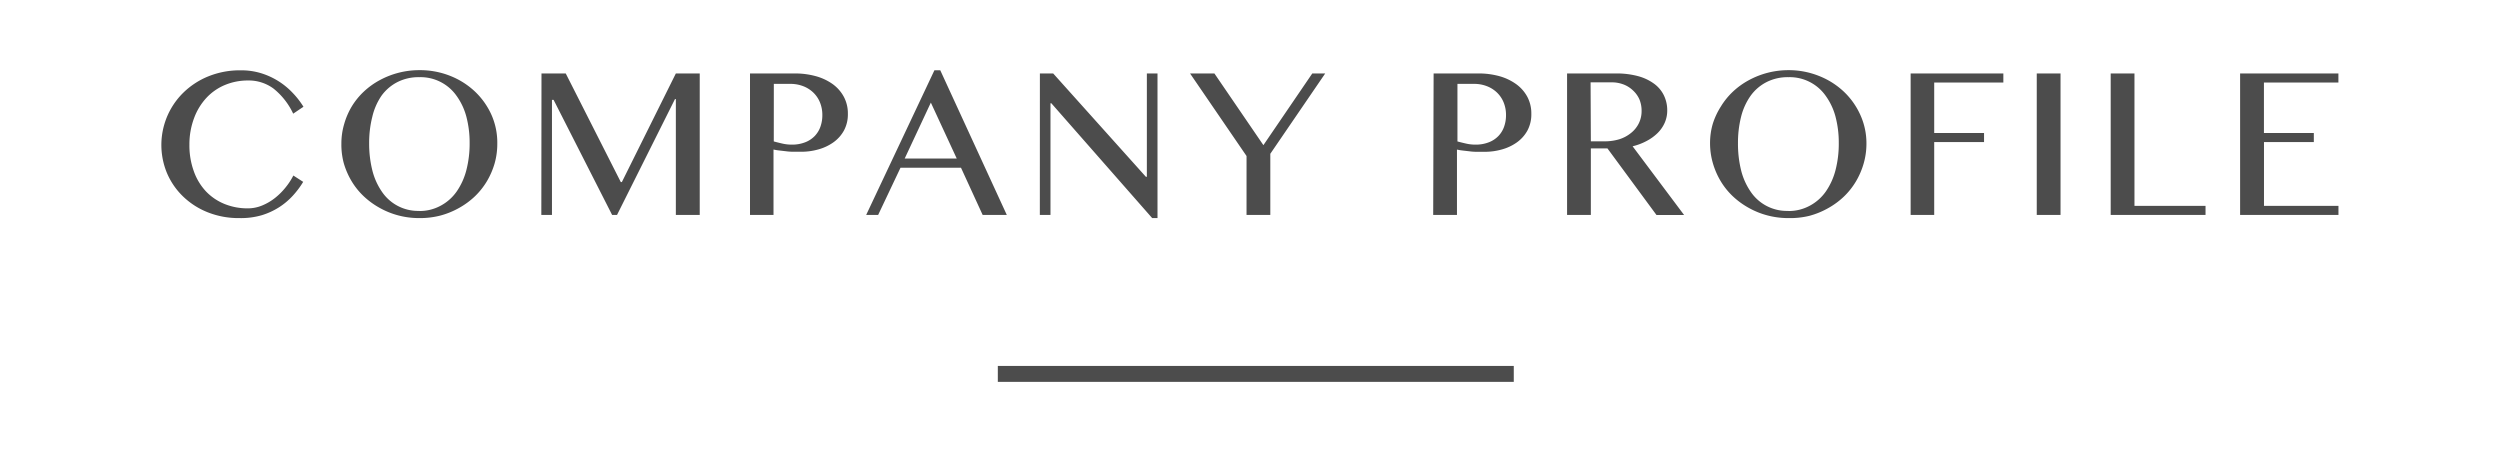 <svg xmlns="http://www.w3.org/2000/svg" viewBox="0 0 470 85"><g data-name="レイヤー 2"><g data-name="company profile"><path fill="none" d="M0 0h470v85H0z"/><path d="M35.61 27.2a14.2 14.2 0 00.83 5 10.75 10.75 0 002.3 3.8 10 10 0 003.48 2.35 11.45 11.45 0 004.37.82 7 7 0 002.7-.54 10.17 10.17 0 002.42-1.42 12.51 12.51 0 002-2A12.37 12.37 0 0055.15 33L57 34.19a16.3 16.3 0 01-1.93 2.58 13 13 0 01-2.58 2.18 13.31 13.31 0 01-3.31 1.52A14 14 0 0145 41a15.67 15.67 0 01-6-1.11 14.23 14.23 0 01-4.63-3 13.36 13.36 0 01-3-4.4 13.77 13.77 0 013.12-15.09 14.56 14.56 0 014.69-3.05 15.78 15.78 0 016.09-1.13 12.7 12.7 0 013.9.57 13.7 13.7 0 015.88 3.7 15.32 15.32 0 012 2.58l-1.93 1.3a13.17 13.17 0 00-3.73-4.74 7.84 7.84 0 00-4.74-1.5 11.21 11.21 0 00-4.32.83 10 10 0 00-3.49 2.4 11.41 11.41 0 00-2.34 3.81 14 14 0 00-.89 5.03zM78.85 41a15.21 15.21 0 01-4-.51 15 15 0 01-3.51-1.43 14.79 14.79 0 01-3-2.2 13.37 13.37 0 01-2.27-2.85 14.33 14.33 0 01-1.45-3.37 13.41 13.41 0 01-.44-3.64 12.87 12.87 0 01.52-3.66A13.7 13.7 0 0166.14 20a13.37 13.37 0 012.27-2.79 14.25 14.25 0 013-2.15 15.56 15.56 0 017.47-1.87 15.29 15.29 0 015.77 1.08 14.59 14.59 0 014.64 2.94 13.85 13.85 0 013.1 4.37 12.84 12.84 0 011.1 5.42 13.41 13.41 0 01-.49 3.68 14.37 14.37 0 01-1.45 3.37 13.6 13.6 0 01-2.26 2.85 14.55 14.55 0 01-3 2.2 15 15 0 01-3.52 1.43 15.21 15.21 0 01-3.92.47zm0-1.33a8.26 8.26 0 004-1 8.64 8.64 0 003-2.66 12.52 12.52 0 001.82-4 19.94 19.94 0 00.62-5.1 19.2 19.2 0 00-.62-5A11.91 11.91 0 0085.82 18a8.27 8.27 0 00-7-3.49 8.72 8.72 0 00-4.1.92 8.39 8.39 0 00-3 2.57A11.69 11.69 0 0070 21.93a19.83 19.83 0 00-.6 5 20.59 20.59 0 00.6 5.1 12.29 12.29 0 001.79 4 8.2 8.2 0 007.05 3.62zm22.95-25.86h4.56l10.35 20.42h.2l10.15-20.42h4.49v26.6h-4.49V18.62h-.16L116 40.41h-.92l-11-21.63h-.31v21.63h-2zm39.2 0h8.42a14.55 14.55 0 013.91.5 10 10 0 013.17 1.47 7.09 7.09 0 012.12 2.38 6.62 6.62 0 01.78 3.23 6.39 6.39 0 01-.75 3.17 6.69 6.69 0 01-2 2.22 9 9 0 01-2.8 1.31 11.79 11.79 0 01-3.2.44h-1.46q-.76 0-1.47-.1l-1.3-.15a8.83 8.83 0 01-1-.17v12.3H141zm4.47 12.78q.74.2 1.61.4a7.72 7.72 0 001.76.2 6.74 6.74 0 002.53-.44 5 5 0 001.8-1.18 4.87 4.87 0 001.07-1.75 6.4 6.4 0 00.36-2.16 6.21 6.21 0 00-.46-2.44 5.4 5.4 0 00-1.27-1.85 5.69 5.69 0 00-1.9-1.18 6.48 6.48 0 00-2.32-.42h-3.17zm31.3-13.38l12.51 27.2h-4.54l-4.07-8.87h-11.38l-4.2 8.87h-2.25l12.83-27.2zm-6.69 16.6h9.79L175 19.29zm25.42-16h2.5l17.43 19.43h.18V13.81h2V41h-1l-18.96-21.59h-.16v21h-2zm32.81 0l9.21 13.48 9.19-13.48h2.43l-10.32 15.1v11.5h-4.47V29.33l-10.62-15.52zm41.21 0h8.42a14.55 14.55 0 013.91.5 10 10 0 013.15 1.48 7.09 7.09 0 012.12 2.38 6.62 6.62 0 01.77 3.23 6.4 6.4 0 01-.75 3.17 6.69 6.69 0 01-2 2.22 9 9 0 01-2.8 1.31 11.8 11.8 0 01-3.2.44h-1.46q-.76 0-1.47-.1l-1.3-.15a8.81 8.81 0 01-1-.17v12.29h-4.47zM274 26.59q.74.2 1.61.4a7.72 7.72 0 001.76.2 6.75 6.75 0 002.53-.44 5 5 0 001.8-1.18 4.86 4.86 0 001.07-1.75 6.4 6.4 0 00.36-2.16 6.21 6.21 0 00-.46-2.44 5.42 5.42 0 00-1.27-1.85 5.69 5.69 0 00-1.9-1.18 6.49 6.49 0 00-2.33-.42H274zm20.61-12.78h9.19a15.39 15.39 0 014.21.52 9.07 9.07 0 013 1.44 5.94 5.94 0 011.82 2.2 6.42 6.42 0 01.61 2.79 5.71 5.71 0 01-.47 2.31 6.3 6.3 0 01-1.33 1.93 8.64 8.64 0 01-2.07 1.5 10.87 10.87 0 01-2.64 1l9.68 12.92h-5.19L302.2 27.9h-3.12v12.51h-4.47zm4.47 12.76h2.56a9.43 9.43 0 002.79-.39 6.65 6.65 0 002.2-1.18 5.31 5.31 0 001.46-1.8 5.21 5.21 0 00.53-2.36 5.58 5.58 0 00-.42-2.18A5.11 5.11 0 00307 17a5.28 5.28 0 00-1.77-1.12 6.17 6.17 0 00-2.27-.4h-3.93zM336.25 41a15.21 15.21 0 01-4-.51 15 15 0 01-3.52-1.43 14.79 14.79 0 01-3-2.2 13.4 13.4 0 01-2.27-2.85 14.33 14.33 0 01-1.45-3.37 13.41 13.41 0 01-.52-3.73 12.87 12.87 0 01.52-3.66 13.7 13.7 0 011.53-3.25 13.4 13.4 0 012.27-2.79 14.25 14.25 0 013-2.15 15.57 15.57 0 017.47-1.87 15.29 15.29 0 015.72 1.1 14.6 14.6 0 014.64 2.94 13.82 13.82 0 013.1 4.37 12.84 12.84 0 011.15 5.4 13.45 13.45 0 01-.52 3.73 14.37 14.37 0 01-1.45 3.37 13.6 13.6 0 01-2.26 2.85 14.53 14.53 0 01-3 2.2 15 15 0 01-3.51 1.43 15.22 15.22 0 01-3.9.42zm0-1.33a8.27 8.27 0 004-1 8.63 8.63 0 003-2.66 12.52 12.52 0 001.82-4 19.89 19.89 0 00.62-5.1 19.16 19.16 0 00-.62-5 11.91 11.91 0 00-1.85-3.91 8.27 8.27 0 00-7-3.49 8.73 8.73 0 00-4.1.92 8.38 8.38 0 00-3 2.57 11.69 11.69 0 00-1.79 3.93 19.87 19.87 0 00-.59 5 20.64 20.64 0 00.59 5.1 12.29 12.29 0 001.79 4 8.2 8.2 0 007.05 3.62zm40.38-25.86v1.71h-13V25H373v1.71h-9.37v13.7h-4.43v-26.6zm6.28 0h4.47v26.6h-4.47zm13.9 0h4.47V38.7h13.36v1.71h-17.83zm42.81 0v1.71h-14V25H435v1.71h-9.37V38.7h14v1.71h-18.49v-26.6zM187.59 68.79h97v3h-97z" fill="#4c4c4c"/></g></g></svg>